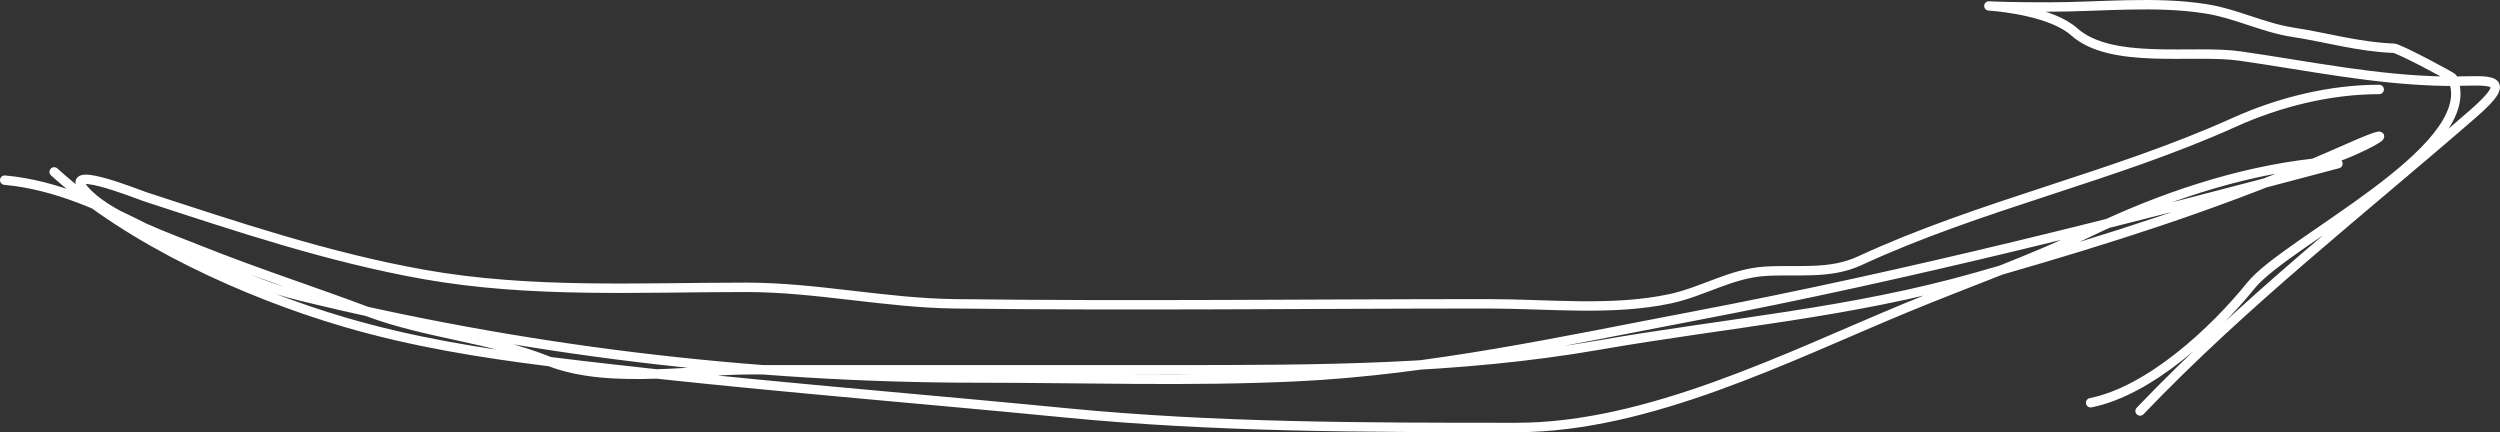 <?xml version="1.0" encoding="UTF-8"?> <svg xmlns="http://www.w3.org/2000/svg" width="15410" height="2664" viewBox="0 0 15410 2664" fill="none"><rect x="0" y="0" width="15410" height="2664" fill="#333333" stroke="none"/> <path d="M29 1110.42C668.811 1168.58 1216.78 1668.64 1841.6 1821.89C3209.49 2157.4 4621.67 2330.08 6028.63 2330.08C6682.26 2330.08 7340.7 2352.95 7993.69 2321.61C8815.37 2282.17 9632.44 2102.24 10438.7 1948.94C11769.8 1695.85 13101.8 1357.94 14411.2 1008.78M333.923 1059.6C798.98 1482.37 1521.65 1809.22 2123.93 1985.64C2545.48 2109.12 2962.1 2175.69 3389.57 2229.26M3389.57 2229.26C3513.44 2244.78 3638.22 2259.21 3764.3 2273.62C3858.85 2284.42 3953.45 2294.89 4048.1 2305.06M3389.57 2229.26C3582.31 2303.72 3815.39 2312.73 4048.1 2305.06M3389.57 2229.26C3386.48 2228.06 3383.4 2226.85 3380.32 2225.62C3019.21 2081.18 2630.54 2057.74 2265.1 1920.71C1919.58 1791.14 1577.07 1681.07 1237.4 1545.21C1042.47 1467.24 701.185 1347.58 548.498 1200.77C325.495 986.346 851.899 1198.64 892.947 1212.06C1459.69 1397.34 2026.75 1587.62 2615.2 1692.02C3269.93 1808.18 3937.8 1771.07 4600.02 1771.07C5031.47 1771.07 5454.87 1867.34 5884.64 1872.71C6981.63 1886.42 8079.57 1872.71 9176.68 1872.71C9539.27 1872.71 9938.34 1918.02 10294.7 1841.65C10496.8 1798.36 10669.8 1685.77 10879.2 1672.26C11078.2 1659.42 11276.6 1693.91 11463.6 1607.32C12206.7 1263.29 13027.8 1090 13770.3 754.686C14046.4 629.973 14360.5 551.409 14665.3 551.409M4048.1 2305.06C4887.03 2395.27 5729.33 2462.84 6567.89 2544.65C7493.99 2635 8407.6 2635 9337.71 2635L9348.9 2635C10158.8 2635 11018.5 2200.23 11740.3 1900.94C11937.9 1819 12136.6 1743.61 12334 1665.05M4048.1 2305.06C4249.64 2298.42 4450.9 2279.26 4625.43 2279.26L7223.41 2279.27C8113.25 2279.32 8979.8 2279.38 9857.11 2126.81C10640.5 1990.58 11410.6 1928.27 12180.7 1708.96C12232.1 1694.32 12283.2 1679.7 12334 1665.05M12334 1665.05C12519.9 1591.09 12704.7 1514.32 12886.6 1426.63C13314 1220.57 13791.7 1059 14260.9 1006.34M12334 1665.05C13002.6 1472.25 13622.7 1275.49 14260.9 1006.34M14260.9 1006.34C14262.1 1006.21 14263.2 1006.09 14264.4 1005.96C14463.6 983.826 14932.4 710.325 14470.5 915.614C14400.4 946.777 14330.5 976.99 14260.9 1006.34ZM13191.5 2533.36C13831.9 1863.85 14553.2 1301.76 15244.1 701.044C15510.5 469.38 15342.9 498.392 15124.8 500.695M15124.8 500.695C15107.4 500.879 15089.7 500.893 15071.8 500.59C14641.2 493.29 14228.6 405.541 13807 345.309C13517.6 303.964 13013.8 400.487 12784.9 195.674C12649.7 74.712 12344.6 42.955 12274.2 37.513M15124.8 500.695C15122.6 494.042 15120 487.419 15117 480.827C15112.9 471.657 14786.5 298.456 14755.6 297.313C14538.2 289.262 14344.3 231.208 14131.7 198.498C13949.6 170.486 13786.4 84.646 13598.1 54.51C13286.6 4.676 12945.7 43.216 12632.5 43.216C12417.2 43.216 12310.4 39.34 12274.2 37.513M15124.8 500.695C15273 931.273 14095.8 1486.05 13874.7 1759.78C13646 2043.01 13250.6 2409.74 12886.6 2482.54M12274.2 37.513C12255.8 36.093 12253.4 36.466 12274.2 37.513Z" stroke="white" stroke-width="58" stroke-linecap="round"></path> </svg> 
